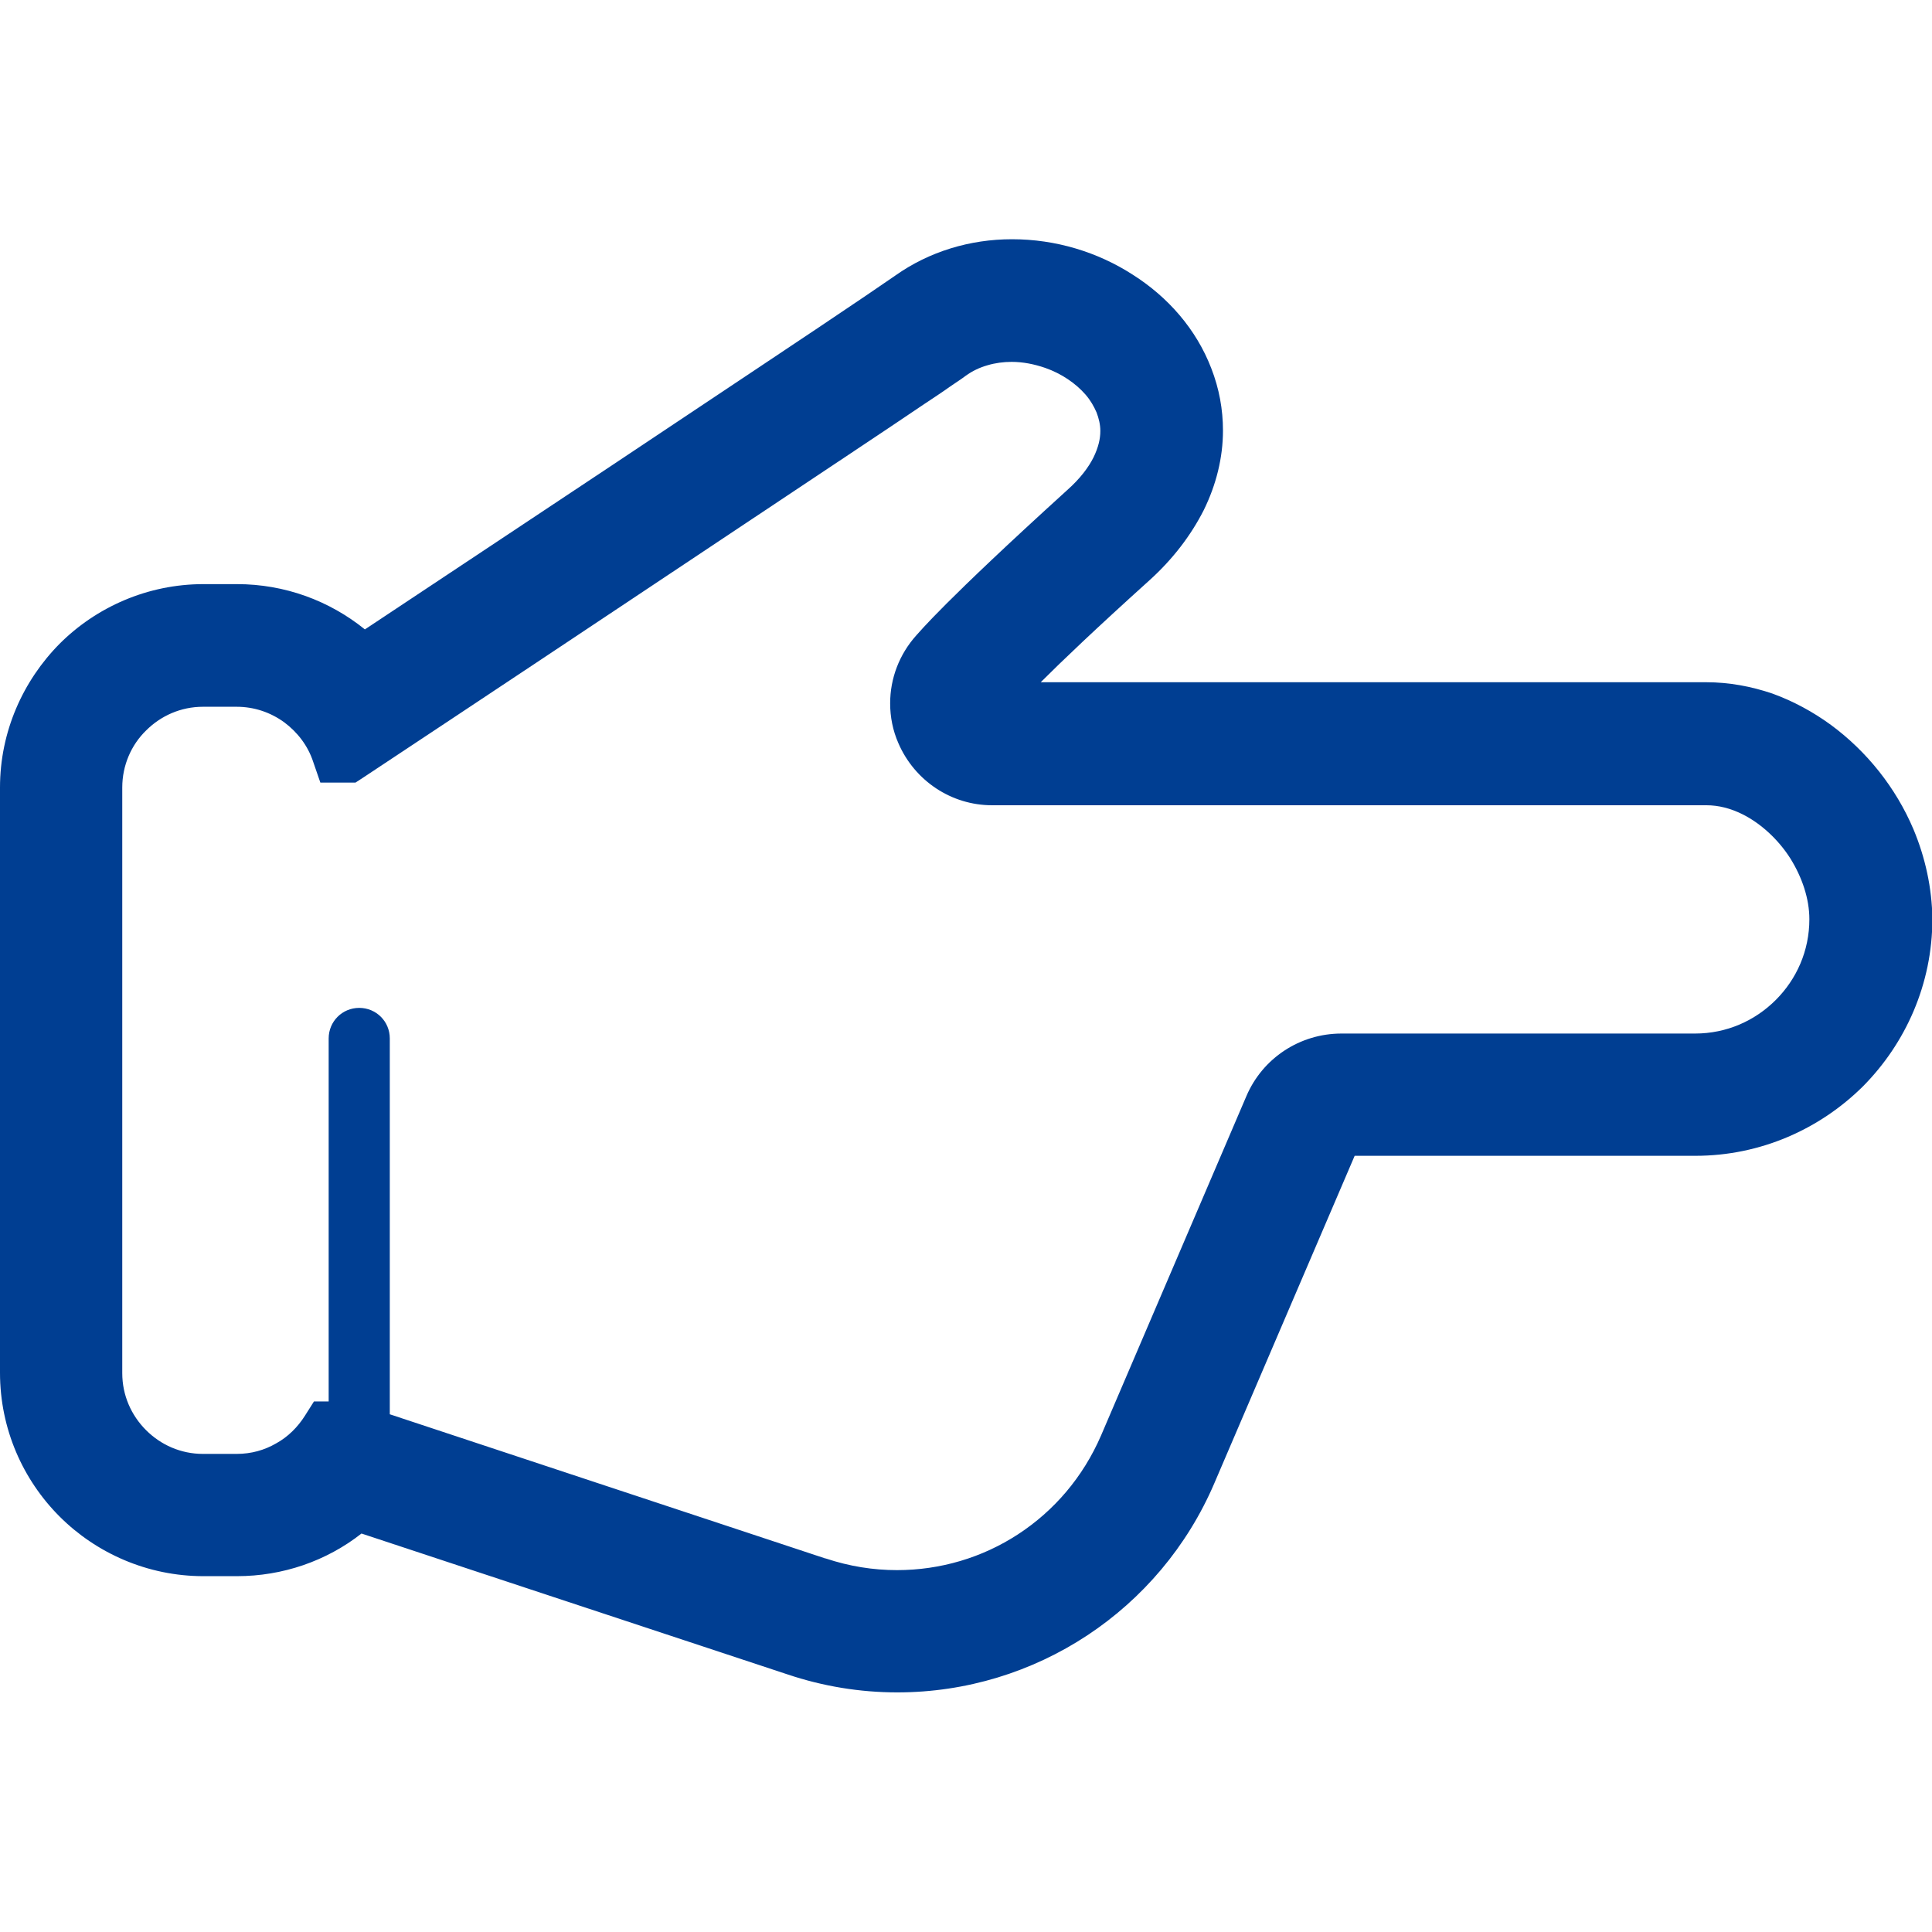 <?xml version="1.0" encoding="utf-8"?>
<!-- Generator: Adobe Illustrator 27.9.6, SVG Export Plug-In . SVG Version: 9.03 Build 54986)  -->
<svg version="1.1" id="_x32_" xmlns="http://www.w3.org/2000/svg" xmlns:xlink="http://www.w3.org/1999/xlink" x="0px" y="0px"
	 viewBox="0 0 512 512" style="enable-background:new 0 0 512 512;" xml:space="preserve">
<style type="text/css">
	.st0{fill:#003E92;}
</style>
<g>
	<path class="st0" d="M507.1,219.8c-4.7-11.1-12.4-20.7-21.9-27.7c-4.8-3.5-10-6.3-15.5-8.3c-5.6-1.9-11.5-3-17.5-3H275.8
		c5.5-5.5,14.5-14.1,28.8-27c6.2-5.6,11-11.9,14.4-18.6c3.3-6.7,5.1-13.9,5.1-21.1c0-5.6-1-11.1-3.1-16.5
		c-4-10.4-11.5-18.9-20.8-24.8c-9.3-6-20.4-9.4-32-9.4c-11.2,0-22,3.3-30.9,9.6c-1.3,0.9-4.1,2.8-7.9,5.4
		c-13.4,9.1-40.1,26.8-67.2,44.9c-24.4,16.2-49.2,32.7-65.5,43.5c-9.4-7.6-21.2-12-33.9-12h-8.9c-14.8,0-28.4,6.1-38.1,15.8
		C6.1,180.4,0,193.9,0,208.7v155.1c0,14.9,6.1,28.4,15.8,38.1c9.7,9.7,23.3,15.8,38.1,15.8h8.9c12.1,0,23.7-4,33-11.3l112.8,37.3
		c0,0,0,0,0,0l0,0c9.5,3.2,19.3,4.8,29.2,4.8c36.6,0,69.6-21.8,84-55.4l37.2-86.8h90.3c17.3,0,33-7.1,44.4-18.4
		c11.3-11.4,18.4-27.1,18.4-44.4C512,235.3,510.2,227.2,507.1,219.8z M470.6,265c-5.5,5.5-13,8.9-21.4,8.9h-93.7
		c-11,0-20.9,6.5-25.2,16.6l-38.5,89.9c-4.8,11.1-12.5,20-22,26.2c-9.5,6.2-20.6,9.5-32.1,9.5c-6.3,0-12.6-1-18.9-3.1l-0.1,0
		l-115.4-38.2v-99.6c0-4.5-3.6-8.1-8.1-8.1c-4.5,0-8.1,3.6-8.1,8.1v96.2h-3.9l-2.4,3.8c-1.9,3-4.5,5.6-7.6,7.3
		c-3.1,1.8-6.6,2.8-10.5,2.8h-8.9c-5.9,0-11.2-2.4-15.1-6.3c-3.9-3.9-6.3-9.2-6.3-15.1V208.7c0-5.9,2.4-11.3,6.3-15.1
		c3.9-3.9,9.2-6.3,15.1-6.3h8.9c4.7,0,9,1.5,12.6,4.1c3.5,2.6,6.3,6.2,7.7,10.5l1.9,5.5h9.3l2-1.3c0,0,36.4-24.1,74.5-49.5
		c19.1-12.7,38.6-25.7,54.2-36.1c7.8-5.2,14.7-9.8,20-13.4c2.7-1.8,5-3.3,6.8-4.6c1.9-1.3,3.3-2.2,4.2-2.9c1.8-1.3,3.7-2.2,5.8-2.8
		c2-0.6,4.2-0.9,6.4-0.9c3,0,6,0.6,8.9,1.6c4.3,1.5,8.1,4.1,10.7,7.1c1.3,1.5,2.2,3.1,2.9,4.7c0.6,1.6,1,3.2,1,4.9
		c0,2.1-0.5,4.3-1.8,7c-1.3,2.6-3.5,5.6-7,8.7c-16.3,14.8-26.2,24.3-32,30.1c-5.8,5.8-7.6,8-7.9,8.3c-4.6,5.1-7,11.5-7,18.1
		c0,3.6,0.7,7.2,2.2,10.6c4.3,9.9,14,16.4,24.8,16.4h189.3c3.2,0,6.4,0.8,9.6,2.4c4.8,2.4,9.4,6.6,12.6,11.6
		c3.2,5.1,5.1,10.8,5.1,16.2C479.5,252,476.1,259.5,470.6,265z"/>
</g>
</svg>
